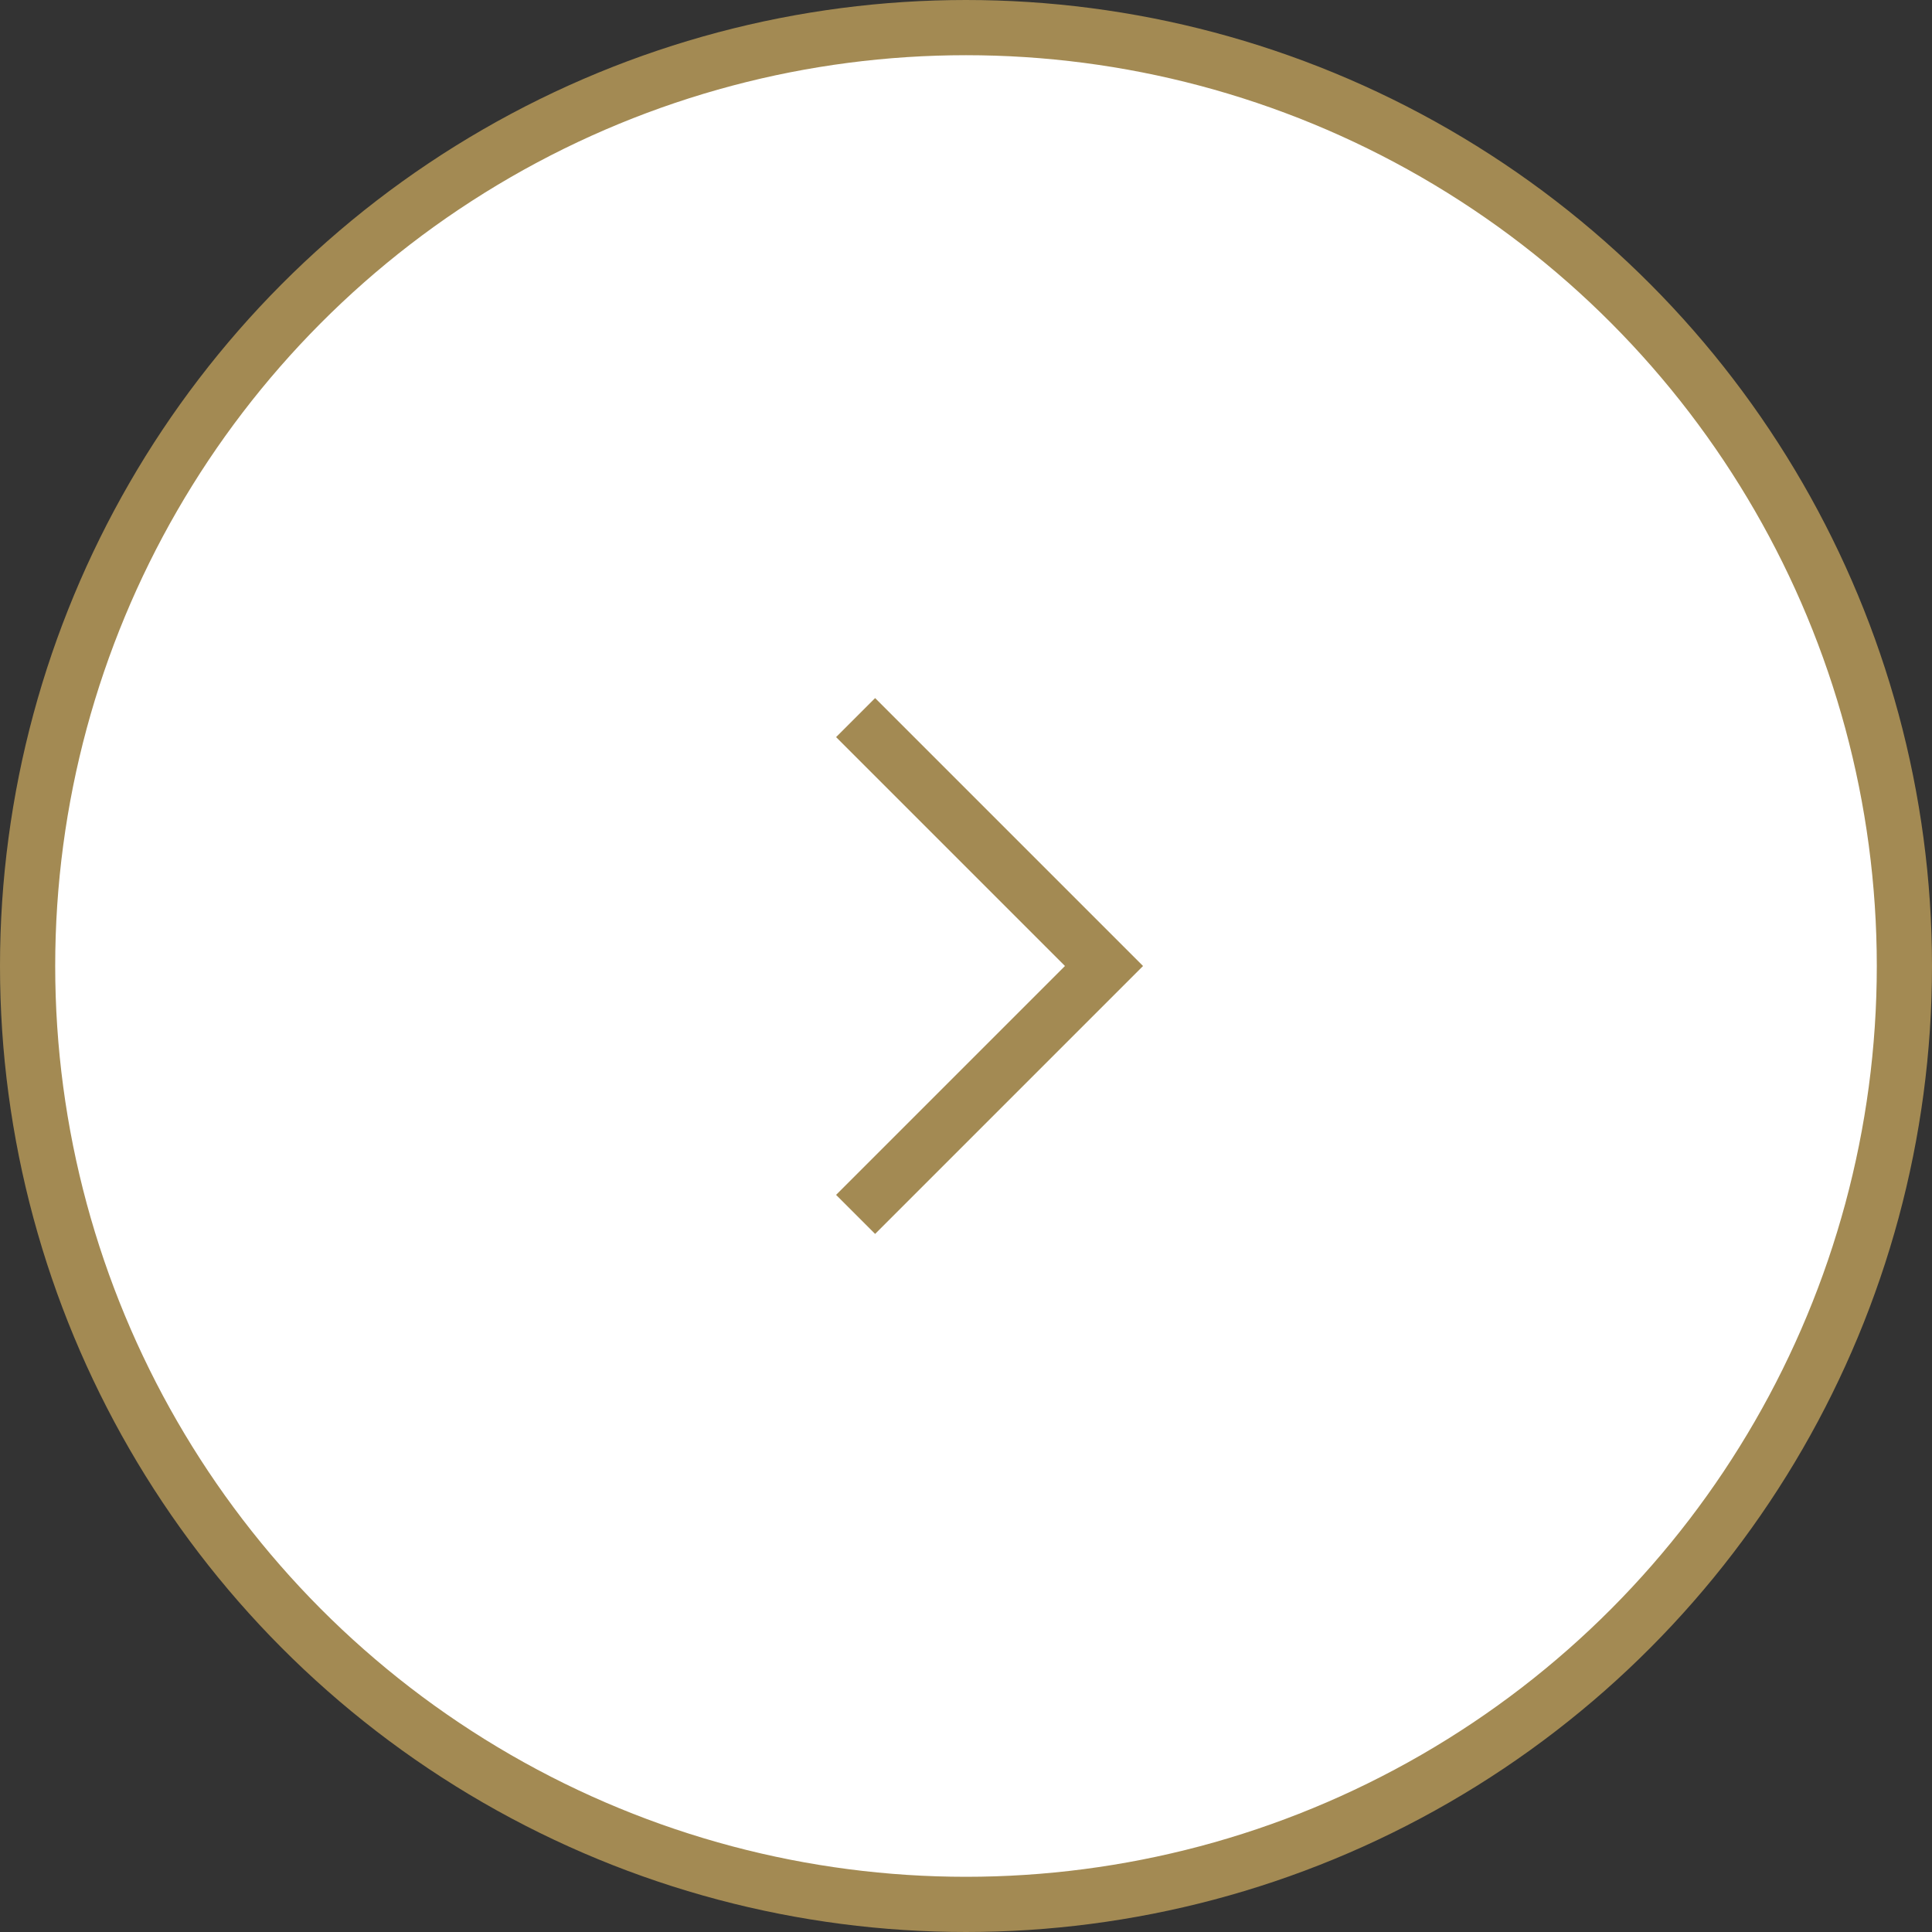 <svg fill="none" height="35" viewBox="0 0 35 35" width="35" xmlns="http://www.w3.org/2000/svg"><rect x="0" y="0" width="35" height="35" fill="#333333" stroke="none"/><g stroke="#a38a53"><circle cx="17.5" cy="17.5" fill="#fff" r="17" transform="matrix(-1 0 0 1 35 0)"/><path d="m15.5 13 4.5 4.5-4.5 4.5"/></g></svg>